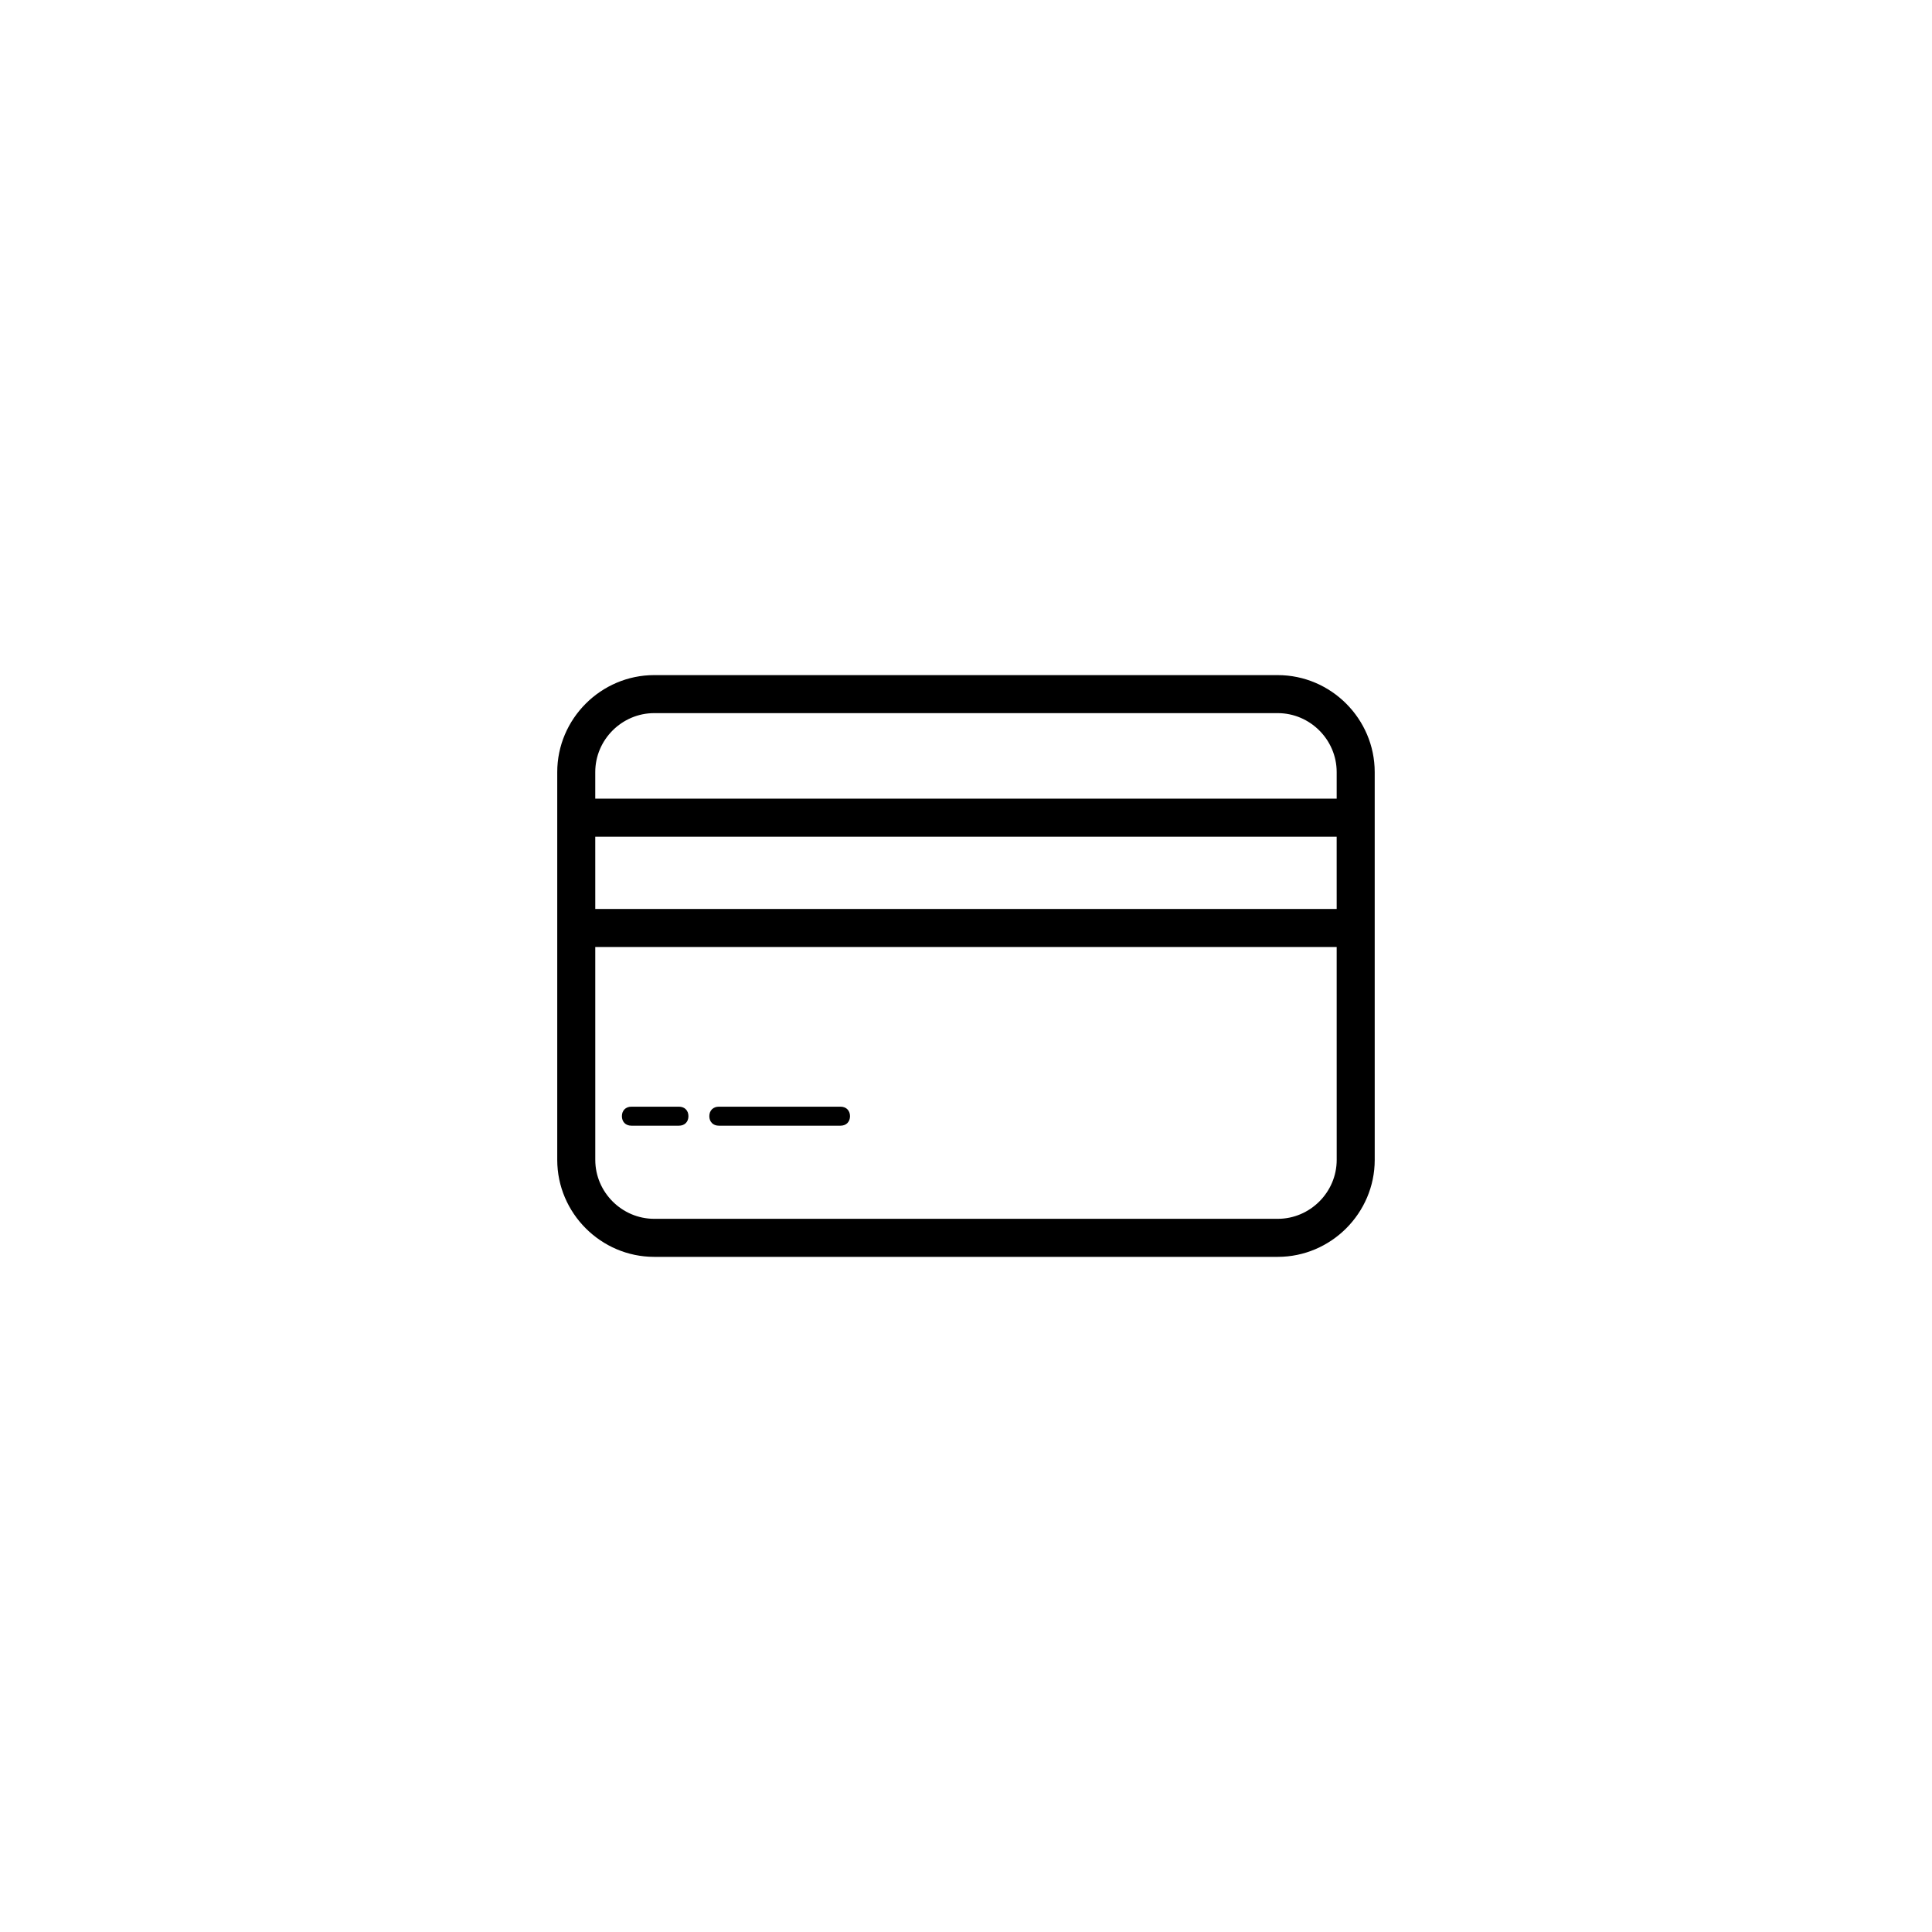 <?xml version="1.0" encoding="UTF-8"?>
<!-- Uploaded to: ICON Repo, www.svgrepo.com, Generator: ICON Repo Mixer Tools -->
<svg fill="#000000" width="800px" height="800px" version="1.1" viewBox="144 144 512 512" xmlns="http://www.w3.org/2000/svg">
 <g>
  <path d="m482.62 322.91h-165.25c-14.105 0-25.695 11.586-25.695 25.695v102.78c0 14.105 11.586 25.695 25.695 25.695h165.25c14.105 0 25.695-11.586 25.695-25.695l-0.004-56.426v-46.352c0-14.105-11.586-25.695-25.691-25.695zm-180.87 42.824h196.48l0.004 19.145h-196.48zm196.49 85.648c0 8.566-7.055 15.617-15.617 15.617h-165.25c-8.566 0-15.617-7.055-15.617-15.617l-0.004-56.426h196.48zm-196.49-95.723v-7.055c0-8.566 7.055-15.617 15.617-15.617h165.25c8.566 0 15.617 7.055 15.617 15.617v7.055z"/>
  <path d="m311.33 442.32h12.594c1.512 0 2.519-1.008 2.519-2.519s-1.008-2.519-2.519-2.519h-12.594c-1.512 0-2.519 1.008-2.519 2.519s1.008 2.519 2.519 2.519z"/>
  <path d="m334.5 442.32h32.242c1.512 0 2.519-1.008 2.519-2.519s-1.008-2.519-2.519-2.519h-32.242c-1.512 0-2.519 1.008-2.519 2.519s1.008 2.519 2.519 2.519z"/>
 </g>
</svg>